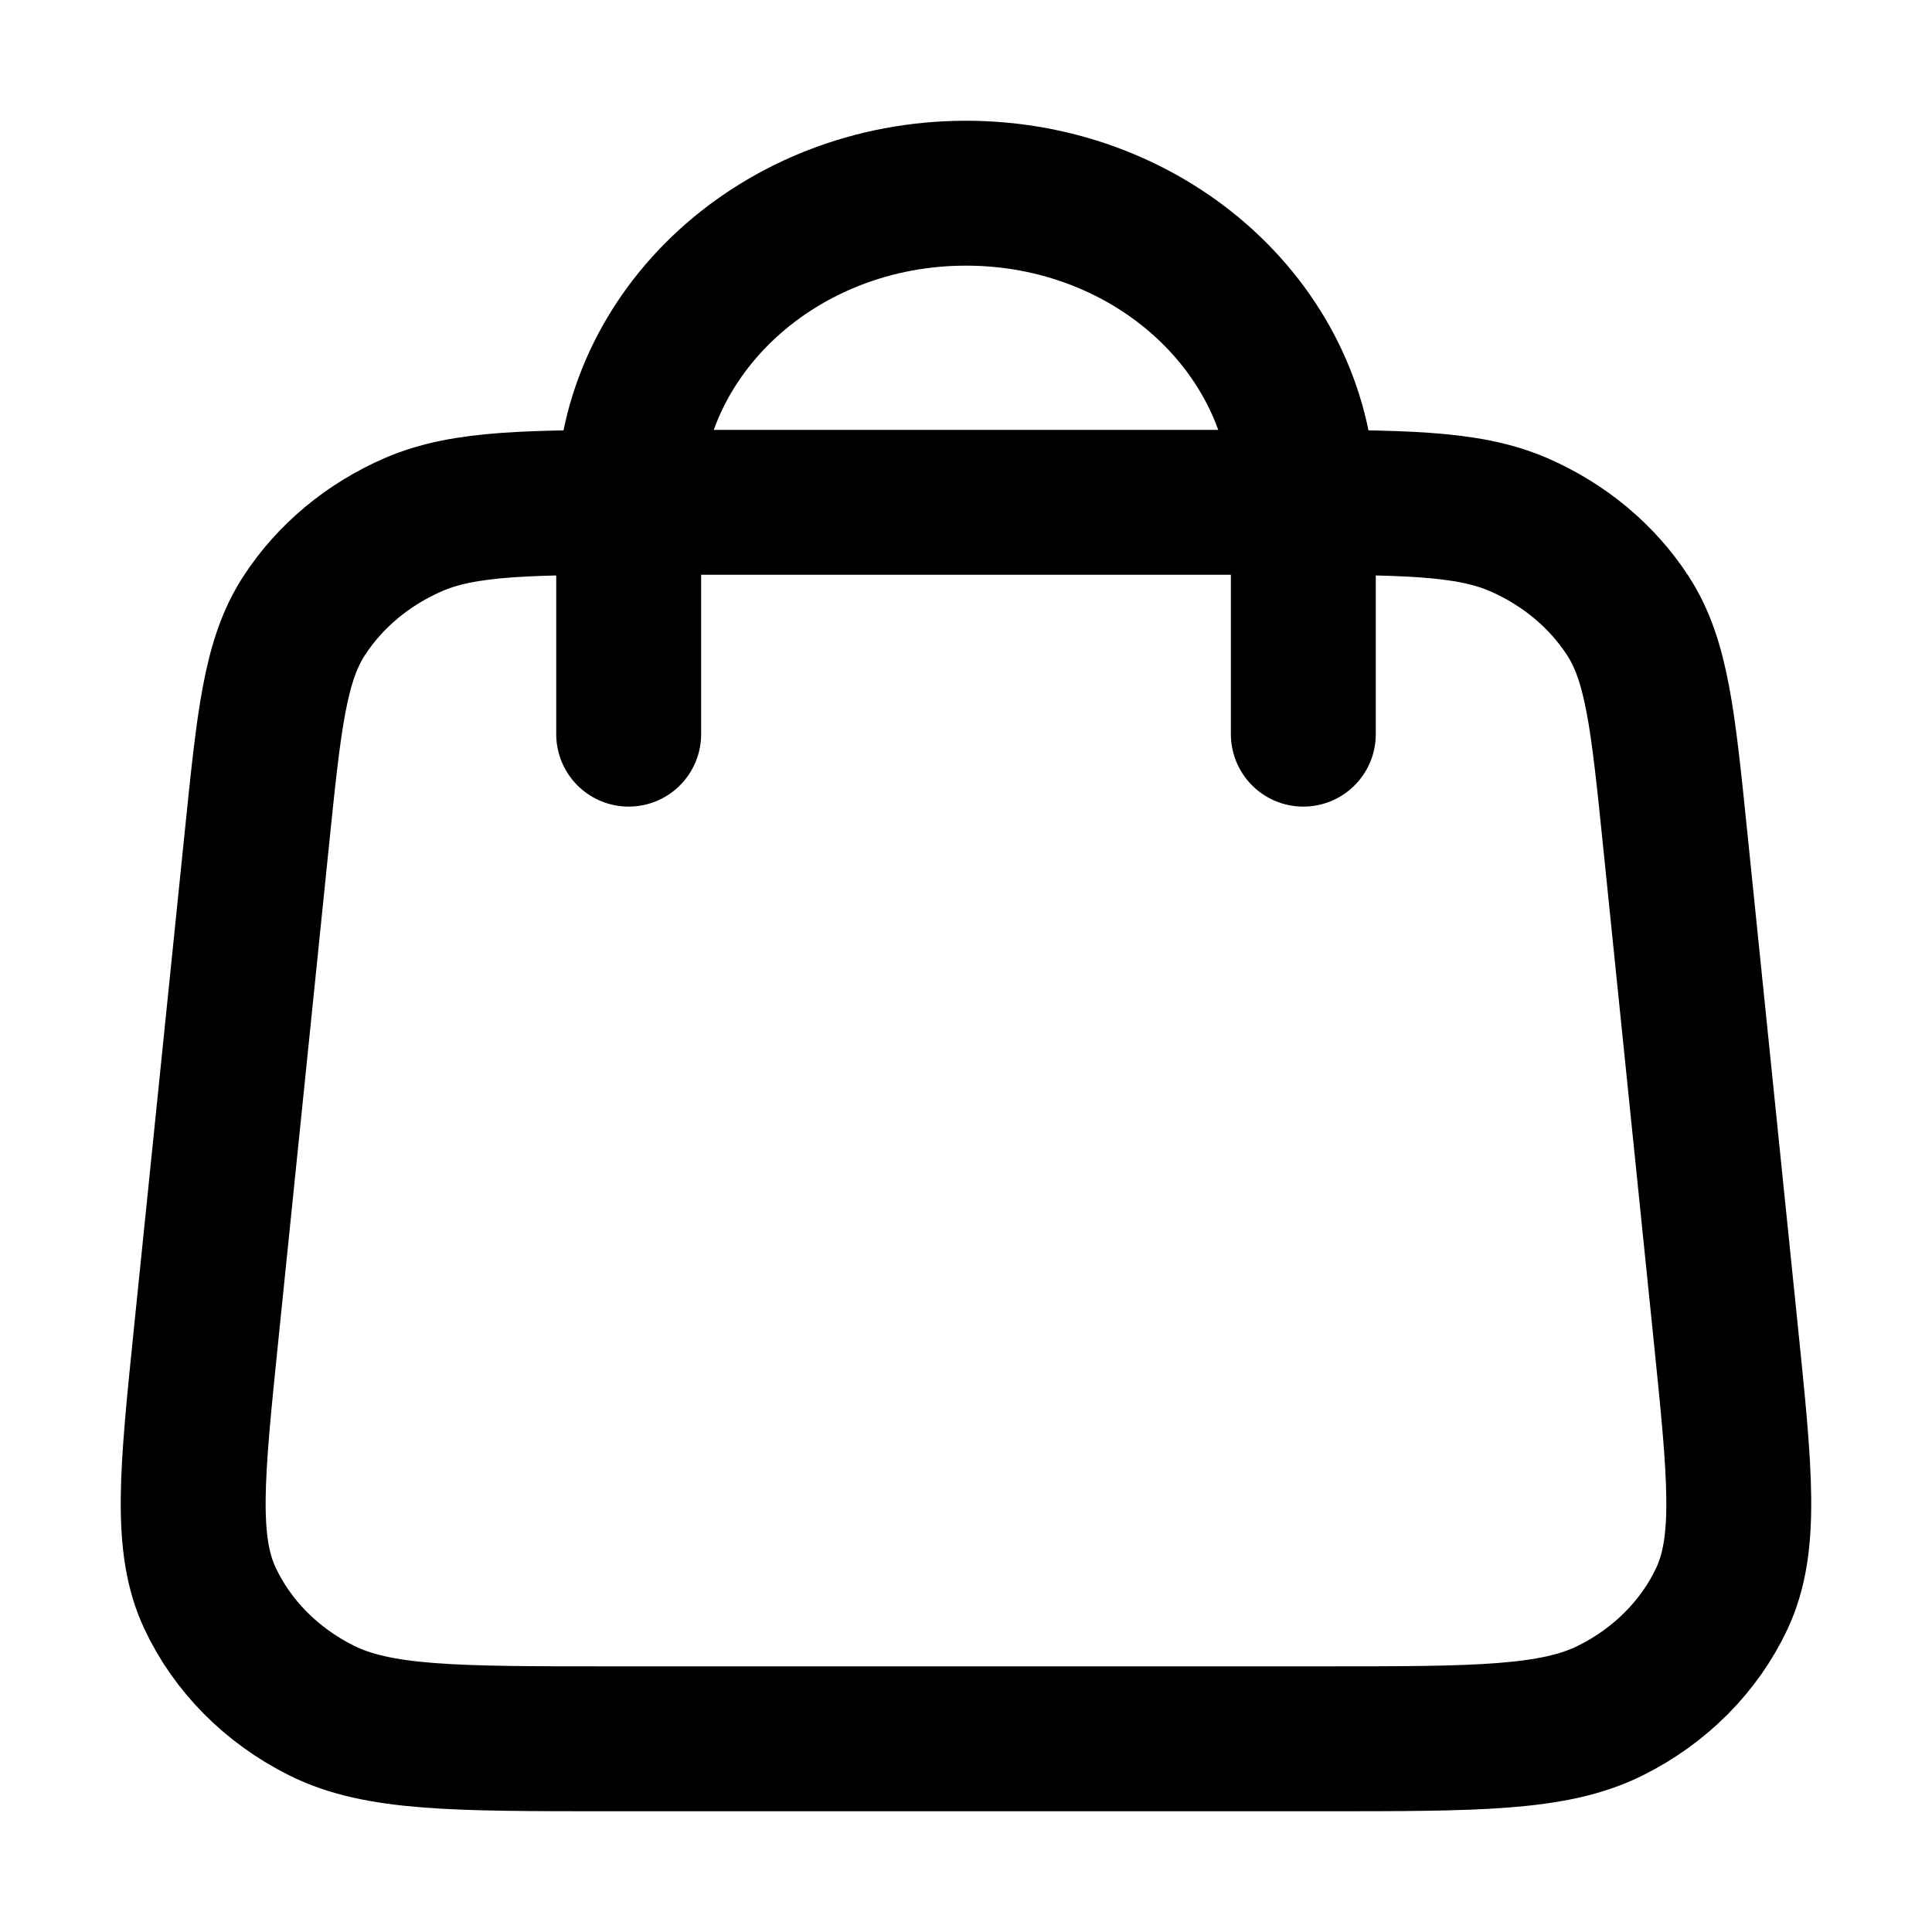<svg width="20" height="20" viewBox="0 0 20 20" fill="none" xmlns="http://www.w3.org/2000/svg">
<g id="shopping-bag-black">
<path id="Icon" d="M13.492 7.6V5.2C13.492 3.433 11.929 2 10 2C8.071 2 6.508 3.433 6.508 5.2V7.6M2.659 8.682L2.135 13.802C1.986 15.257 1.911 15.985 2.175 16.547C2.407 17.041 2.813 17.45 3.328 17.707C3.914 18 4.712 18 6.308 18H13.692C15.288 18 16.086 18 16.672 17.707C17.188 17.45 17.593 17.041 17.825 16.547C18.088 15.985 18.014 15.257 17.865 13.802L17.341 8.682C17.215 7.452 17.153 6.838 16.851 6.373C16.585 5.964 16.192 5.636 15.723 5.432C15.19 5.2 14.516 5.2 13.168 5.2L6.831 5.2C5.484 5.2 4.81 5.2 4.277 5.432C3.808 5.636 3.415 5.964 3.149 6.373C2.847 6.838 2.785 7.452 2.659 8.682Z" stroke="black" stroke-width="1.5" stroke-linecap="round" stroke-linejoin="round"/>
</g>
</svg>
